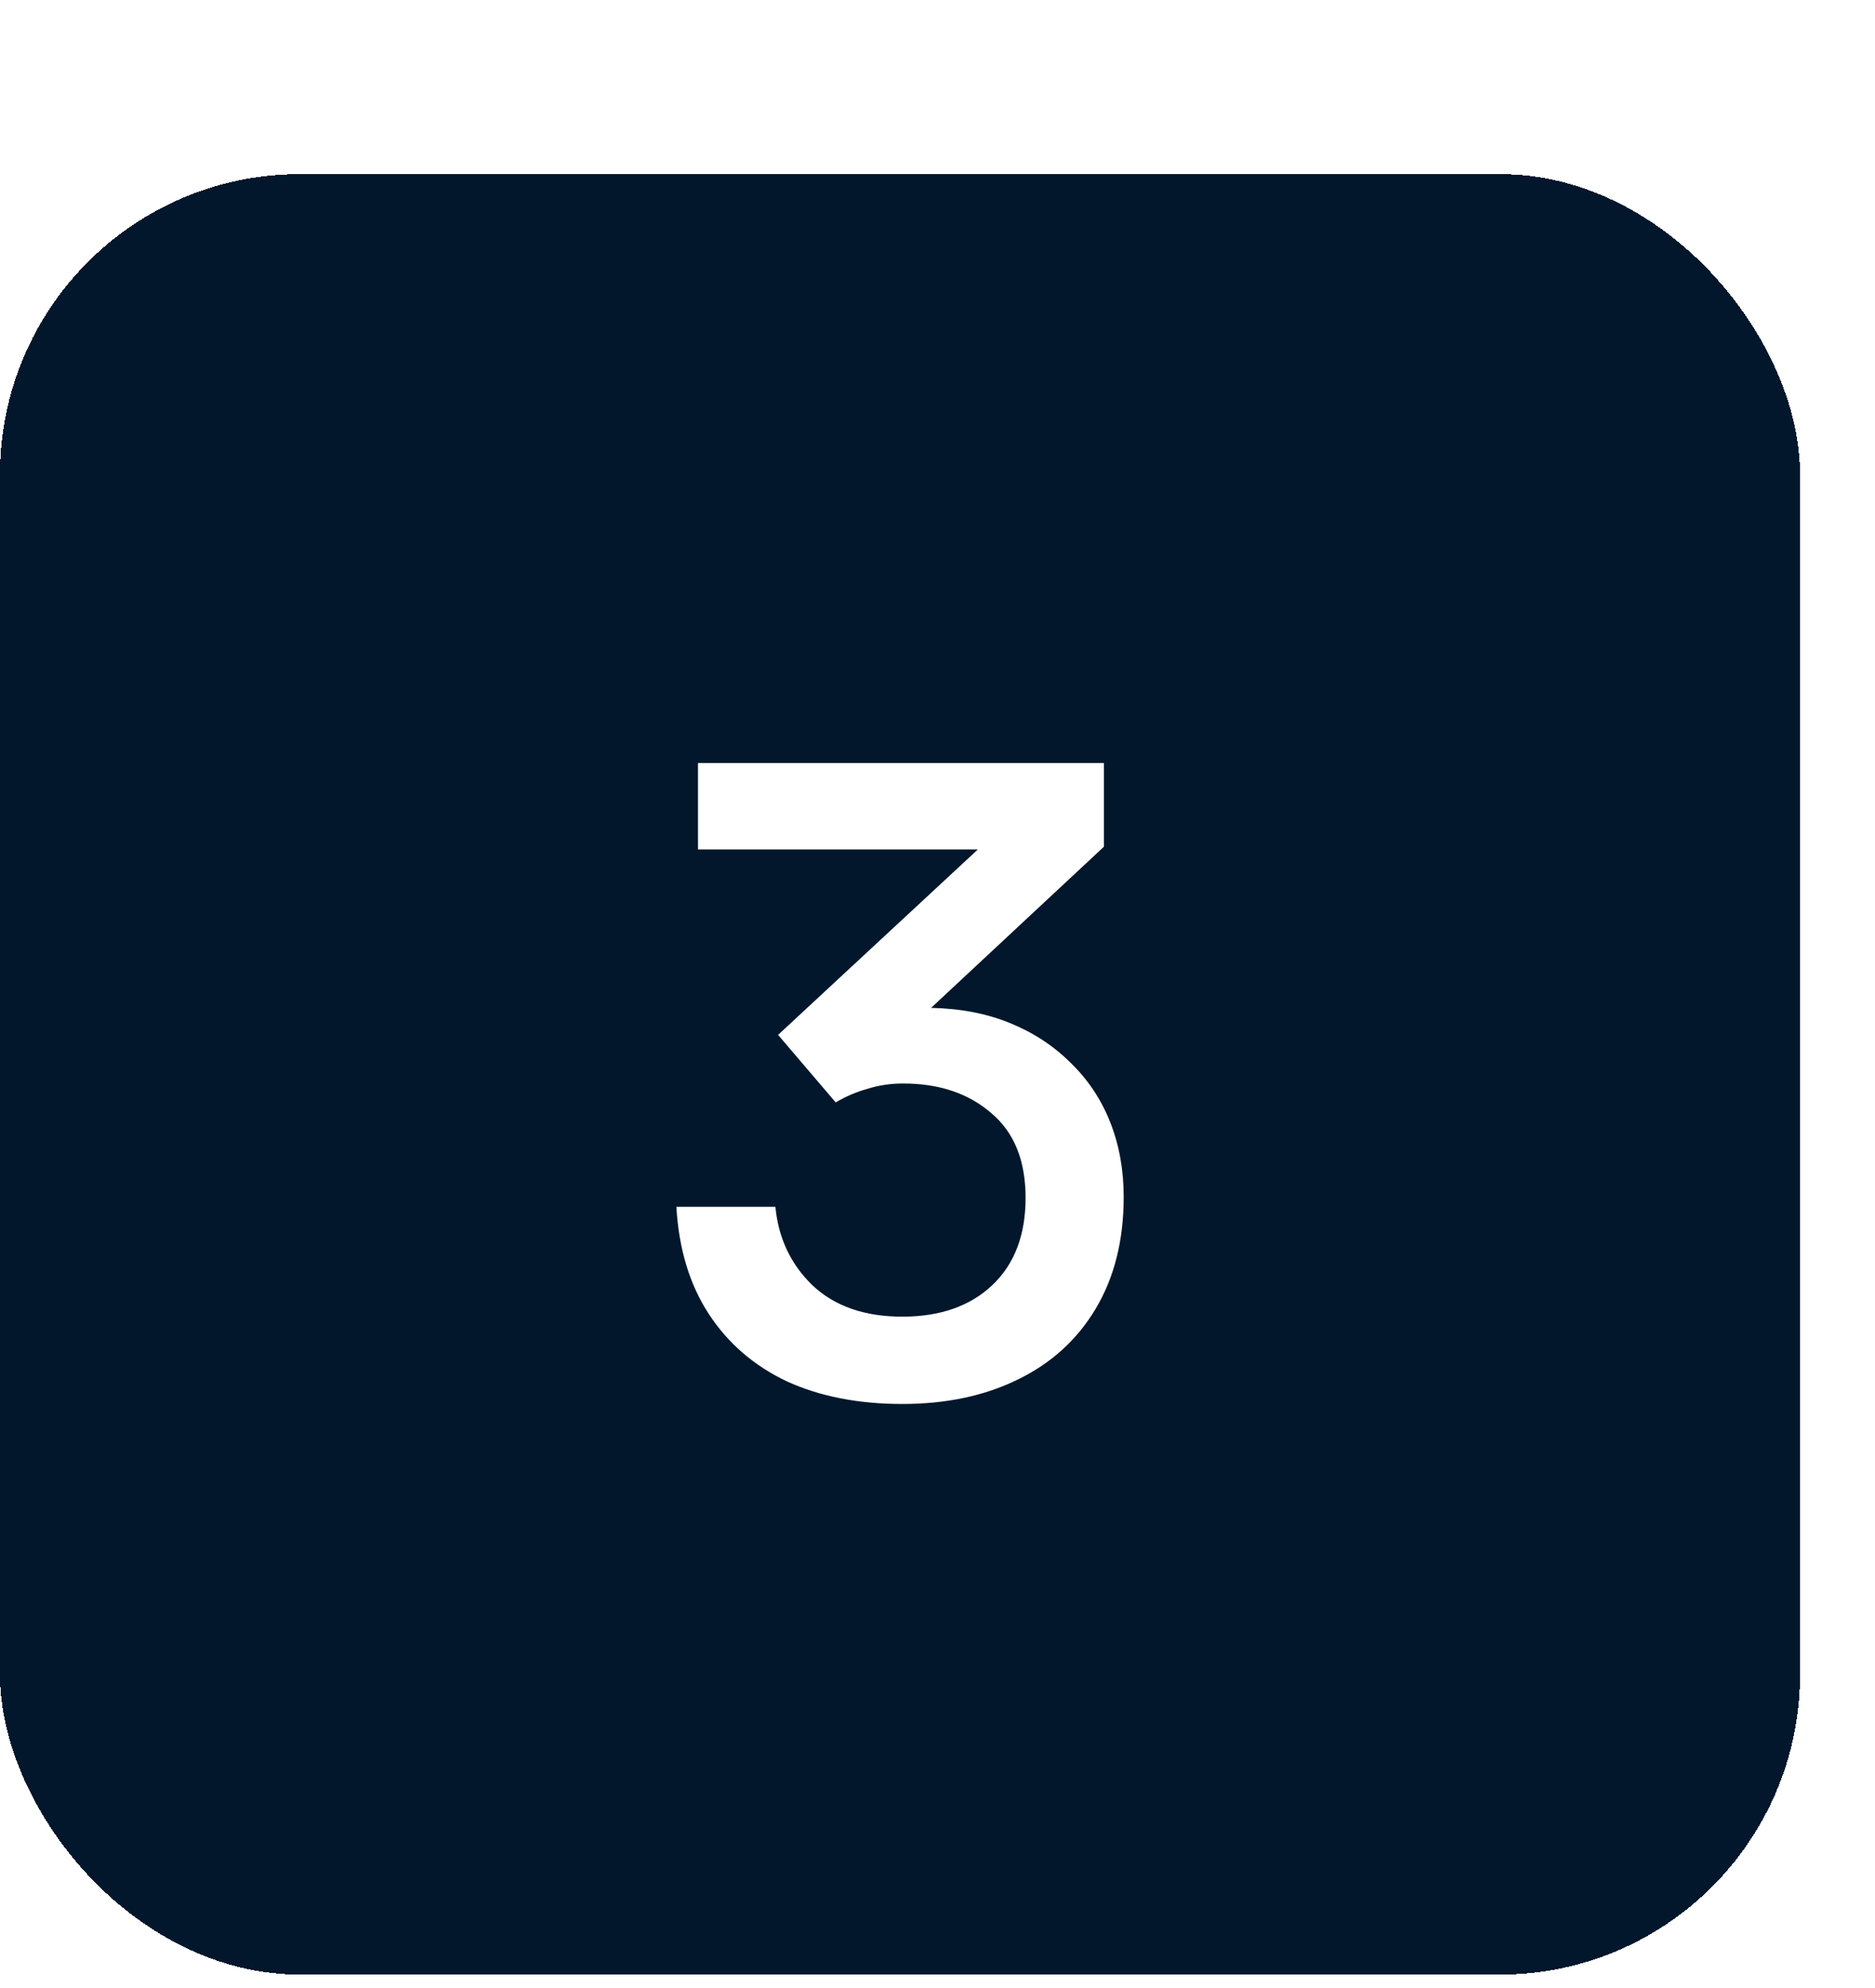 <svg width="50" height="53" viewBox="0 0 50 53" fill="none" xmlns="http://www.w3.org/2000/svg">
<g filter="url(#filter0_d_1126_3171)">
<rect x="2" y="0.642" width="48" height="48" rx="8" fill="#02172C" shape-rendering="crispEdges"/>
<path d="M26.061 33.43C24.893 33.43 23.869 33.23 22.989 32.83C22.109 32.414 21.413 31.814 20.901 31.03C20.389 30.246 20.101 29.294 20.037 28.174H22.677C22.757 29.006 23.085 29.702 23.661 30.262C24.253 30.822 25.053 31.102 26.061 31.102C27.069 31.102 27.869 30.822 28.461 30.262C29.053 29.702 29.349 28.926 29.349 27.934C29.349 26.942 29.045 26.19 28.437 25.678C27.829 25.15 27.045 24.886 26.085 24.886C25.749 24.886 25.429 24.934 25.125 25.03C24.837 25.11 24.557 25.23 24.285 25.39L22.749 23.59L28.077 18.646H20.613V16.342H31.437V18.574L26.829 22.87C27.613 22.886 28.317 23.022 28.941 23.278C29.565 23.534 30.101 23.886 30.549 24.334C31.013 24.782 31.365 25.31 31.605 25.918C31.845 26.526 31.965 27.19 31.965 27.91C31.965 29.062 31.717 30.054 31.221 30.886C30.725 31.718 30.029 32.35 29.133 32.782C28.253 33.214 27.229 33.43 26.061 33.43Z" fill="white"/>
</g>
<defs>
<filter id="filter0_d_1126_3171" x="0" y="0.642" width="50" height="52" filterUnits="userSpaceOnUse" color-interpolation-filters="sRGB">
<feFlood flood-opacity="0" result="BackgroundImageFix"/>
<feColorMatrix in="SourceAlpha" type="matrix" values="0 0 0 0 0 0 0 0 0 0 0 0 0 0 0 0 0 0 127 0" result="hardAlpha"/>
<feOffset dx="-2" dy="4"/>
<feComposite in2="hardAlpha" operator="out"/>
<feColorMatrix type="matrix" values="0 0 0 0 0.008 0 0 0 0 0.09 0 0 0 0 0.173 0 0 0 0.64 0"/>
<feBlend mode="normal" in2="BackgroundImageFix" result="effect1_dropShadow_1126_3171"/>
<feBlend mode="normal" in="SourceGraphic" in2="effect1_dropShadow_1126_3171" result="shape"/>
</filter>
</defs>
</svg>
